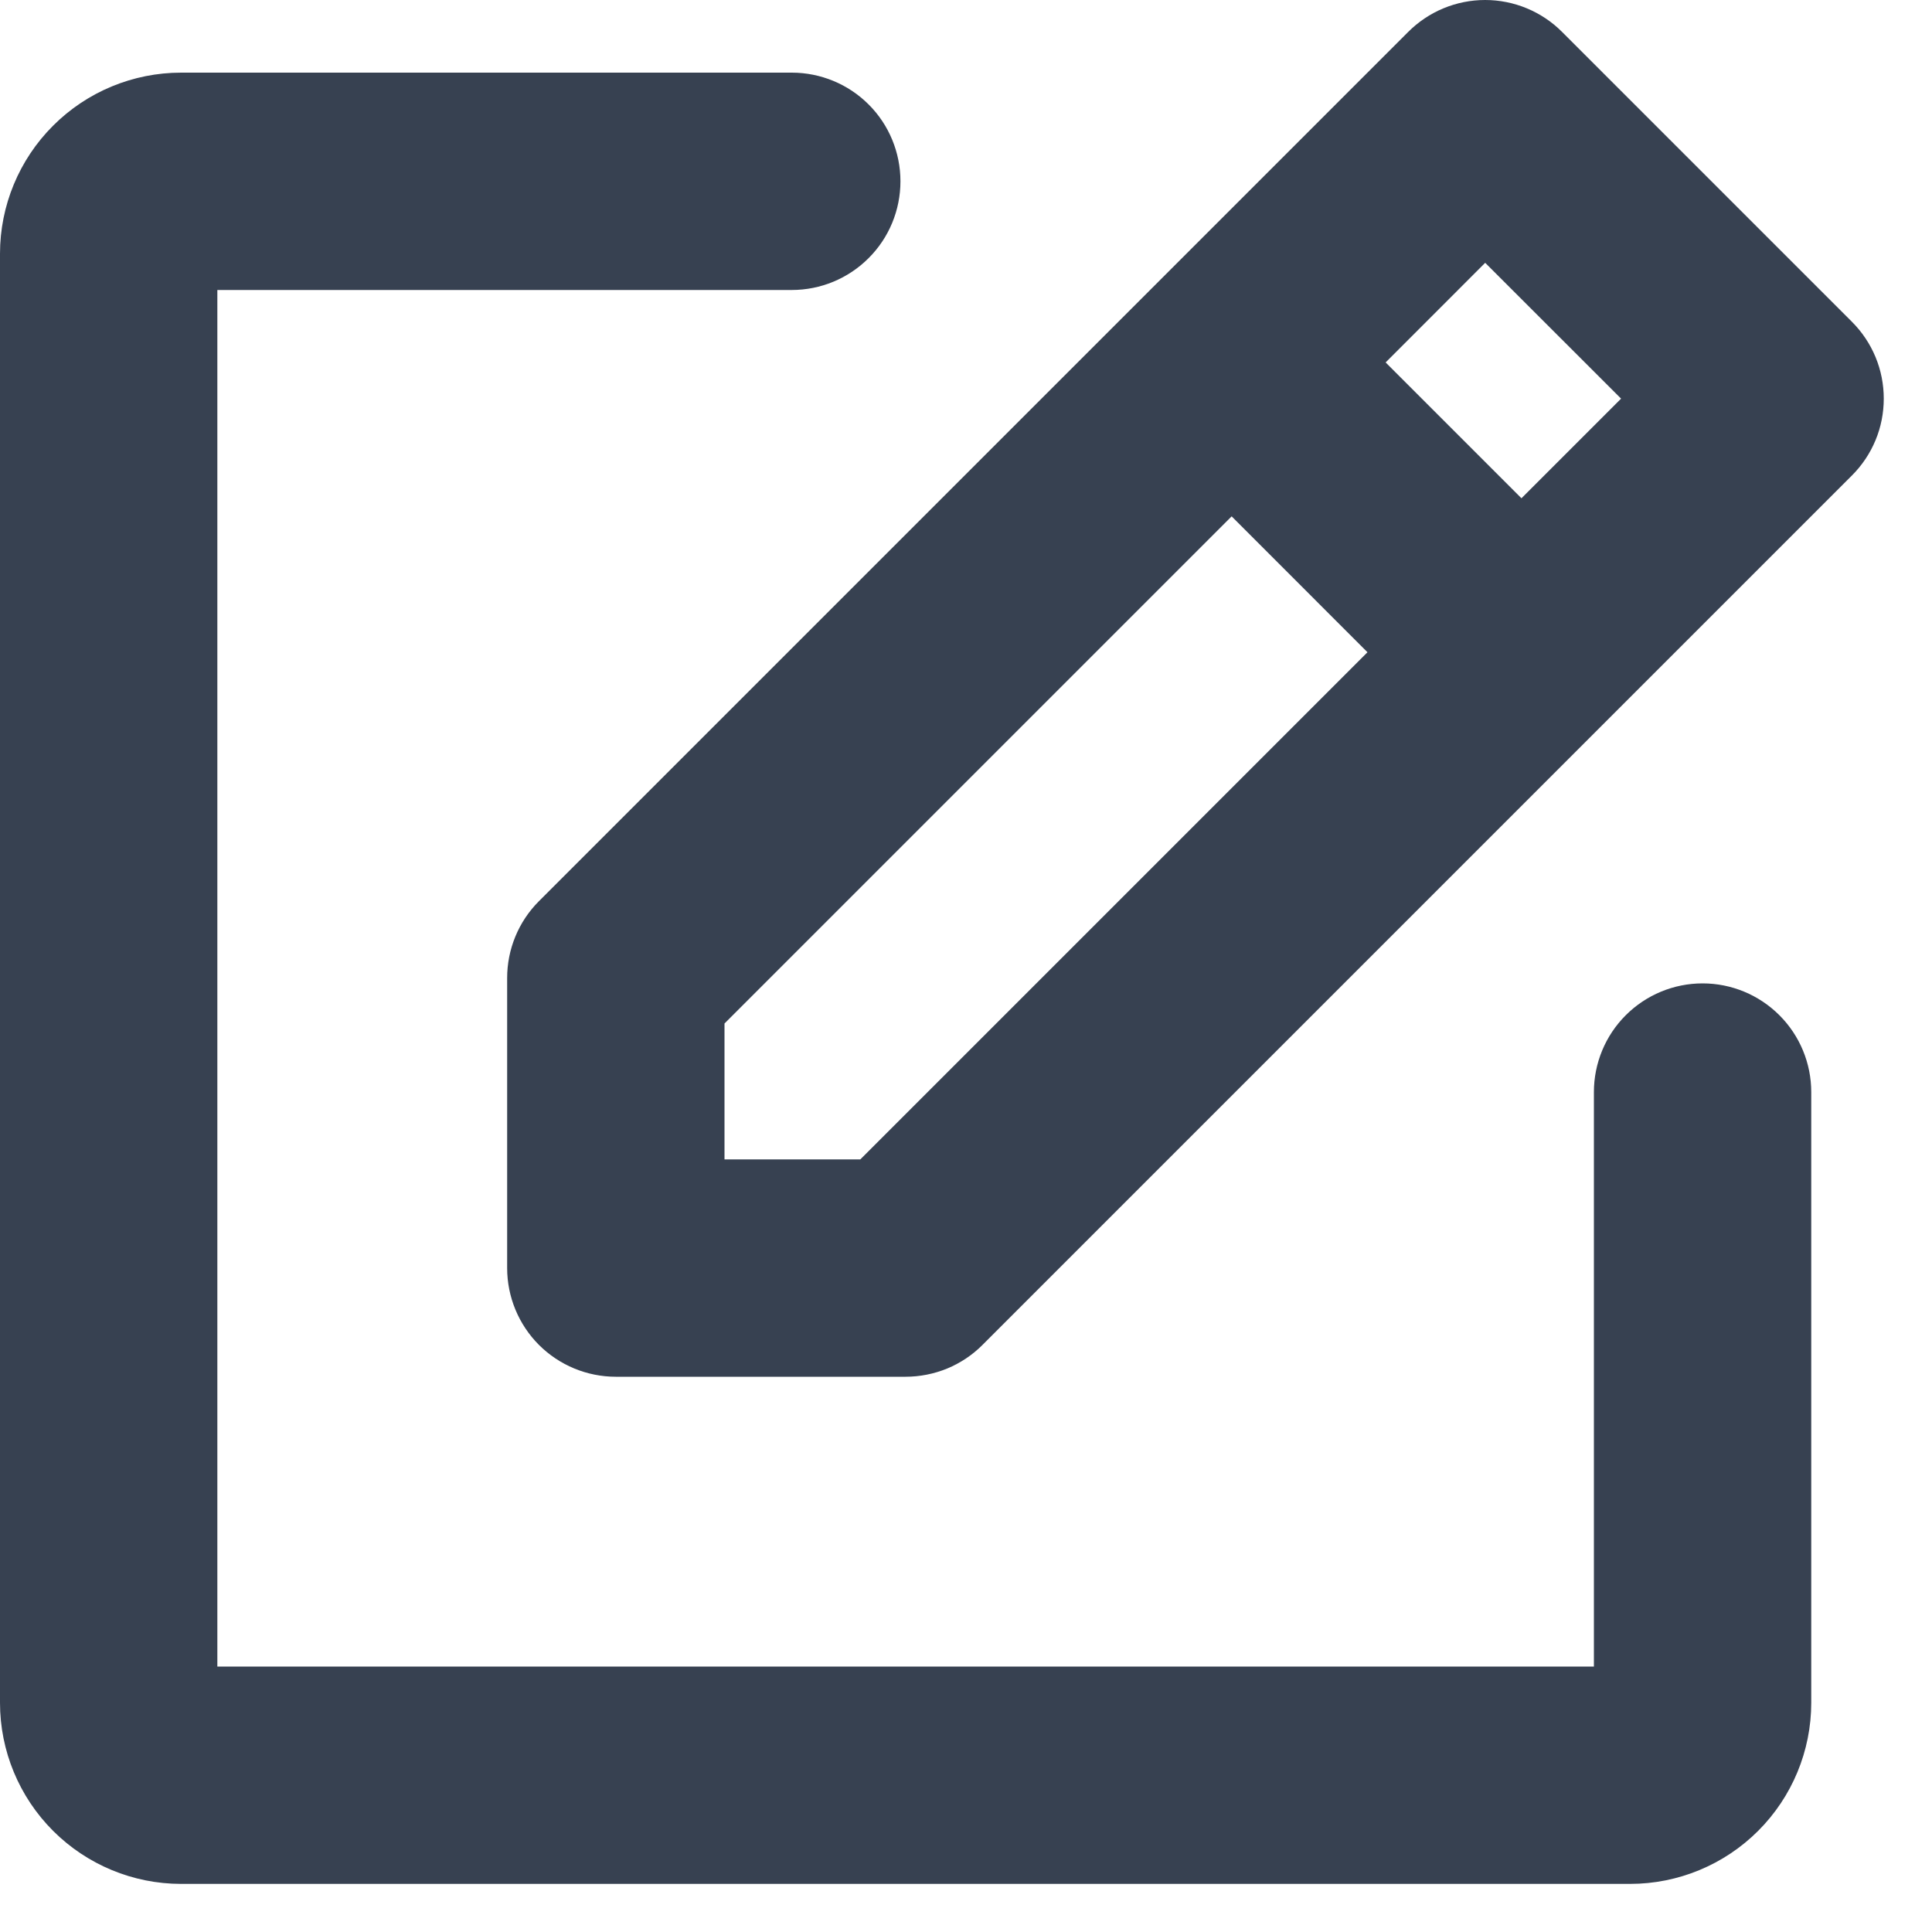 <svg width="30" height="30" viewBox="0 0 30 30" fill="none" xmlns="http://www.w3.org/2000/svg">
<path d="M28.756 4.996L24.256 0.496C24.1 0.339 23.913 0.214 23.708 0.129C23.503 0.044 23.283 0 23.061 0C22.839 0 22.619 0.044 22.414 0.129C22.209 0.214 22.023 0.339 21.866 0.496L8.366 13.996C8.05 14.313 7.874 14.743 7.875 15.19V19.69C7.875 20.138 8.053 20.567 8.369 20.884C8.686 21.2 9.115 21.378 9.562 21.378H14.062C14.284 21.378 14.504 21.334 14.709 21.25C14.913 21.165 15.1 21.041 15.256 20.884L28.756 7.384C28.913 7.227 29.038 7.041 29.123 6.836C29.208 6.632 29.251 6.412 29.251 6.19C29.251 5.968 29.208 5.749 29.123 5.544C29.038 5.339 28.913 5.153 28.756 4.996ZM23.062 4.081L25.172 6.19L23.625 7.737L21.516 5.628L23.062 4.081ZM13.359 18.003H11.25V15.893L19.125 8.018L21.234 10.128L13.359 18.003ZM28.125 16.958V26.44C28.125 27.186 27.829 27.901 27.301 28.429C26.774 28.956 26.058 29.253 25.312 29.253H2.812C2.067 29.253 1.351 28.956 0.824 28.429C0.296 27.901 0 27.186 0 26.44V3.94C0 3.194 0.296 2.479 0.824 1.952C1.351 1.424 2.067 1.128 2.812 1.128H12.295C12.742 1.128 13.172 1.306 13.488 1.622C13.805 1.938 13.982 2.368 13.982 2.815C13.982 3.263 13.805 3.692 13.488 4.008C13.172 4.325 12.742 4.503 12.295 4.503H3.375V25.878H24.75V16.958C24.75 16.51 24.928 16.081 25.244 15.765C25.561 15.448 25.99 15.27 26.438 15.27C26.885 15.27 27.314 15.448 27.631 15.765C27.947 16.081 28.125 16.51 28.125 16.958Z" fill="#374151"/>
</svg>
